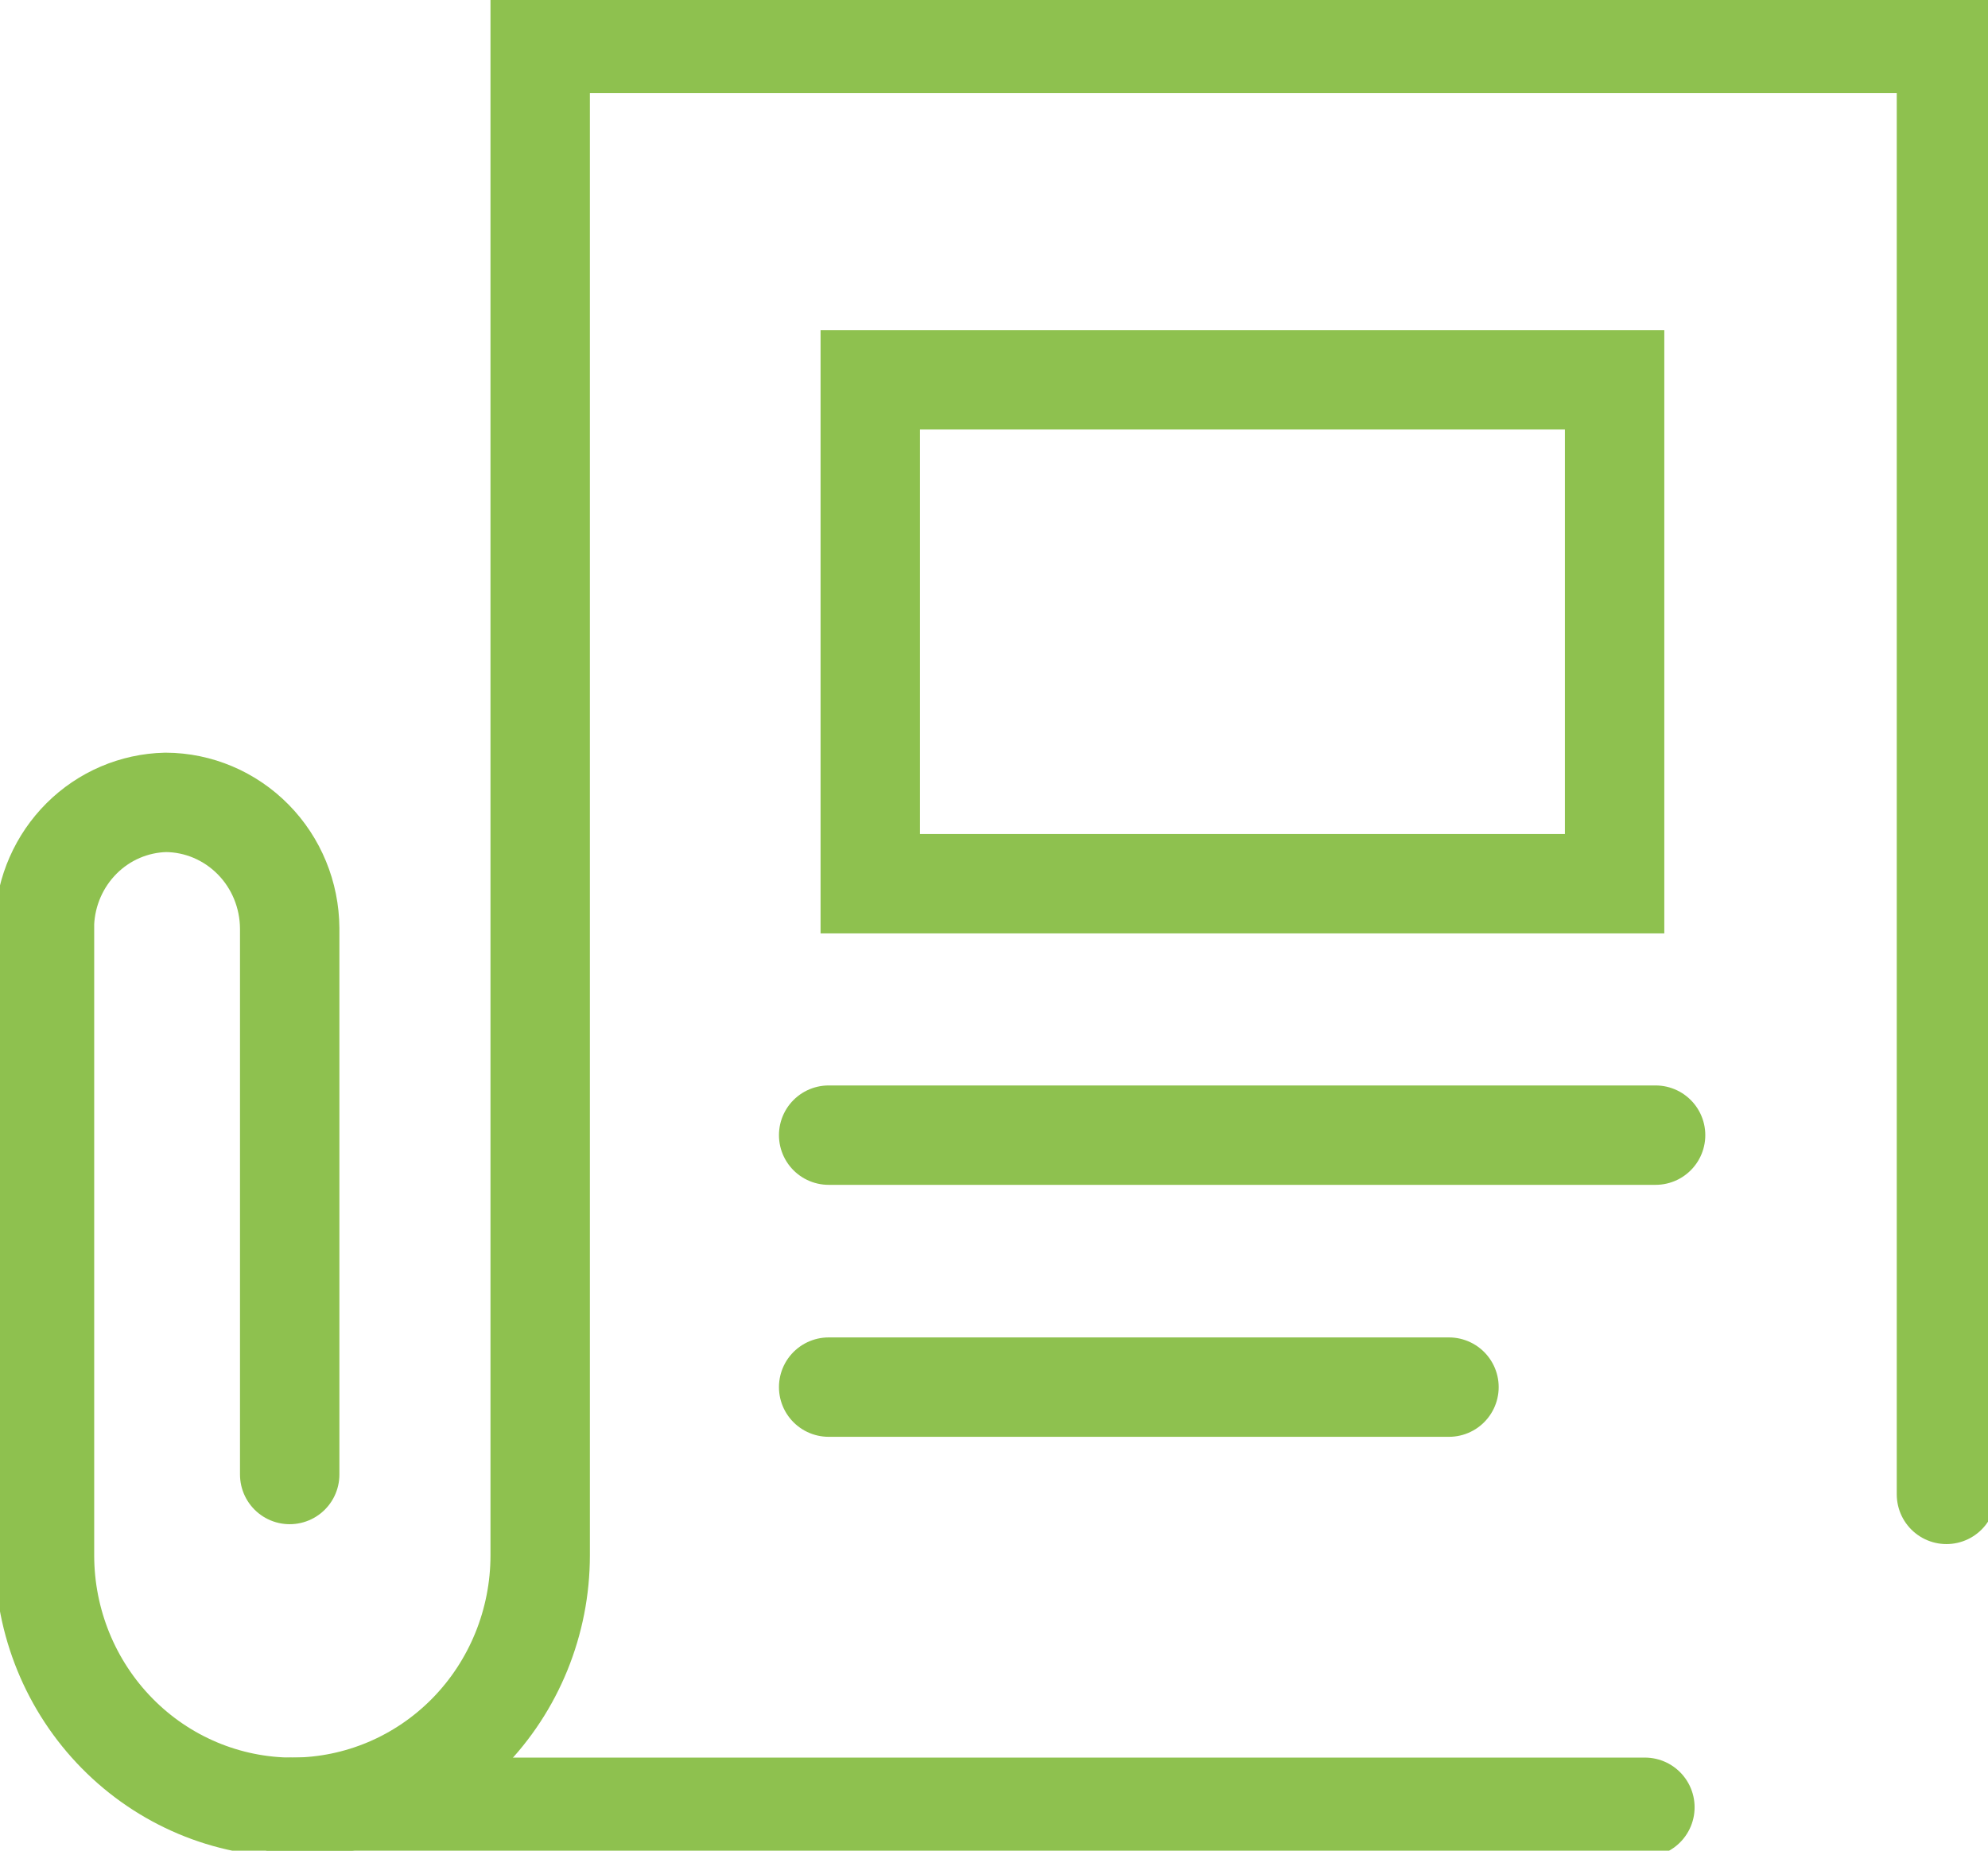 <svg width="29" height="27" viewBox="0 0 29 27" fill="none" xmlns="http://www.w3.org/2000/svg">
<g clip-path="url(#clip0_3860_1980)">
<path d="M28.394 21.802V0.633H7.88V22.691C7.88 23.664 7.5 24.598 6.823 25.287C6.146 25.976 5.228 26.364 4.269 26.367C3.309 26.367 2.388 25.979 1.71 25.29C1.031 24.601 0.649 23.666 0.649 22.691V13.465C0.669 12.999 0.863 12.558 1.191 12.231C1.519 11.904 1.957 11.717 2.416 11.706C2.895 11.708 3.354 11.903 3.693 12.247C4.032 12.591 4.223 13.057 4.226 13.544V21.512" stroke="#8EC14F" stroke-width="1.45" stroke-miterlimit="10" stroke-linecap="round"/>
<path d="M4.243 26.367H23.995" stroke="#8EC14F" stroke-width="1.45" stroke-miterlimit="10" stroke-linecap="round"/>
<path d="M23.553 5.541H12.695V12.893H23.553V5.541Z" stroke="#8EC14F" stroke-width="1.45" stroke-miterlimit="10" stroke-linecap="round"/>
<path d="M12.088 16.561H24.151" stroke="#8EC14F" stroke-width="1.45" stroke-miterlimit="10" stroke-linecap="round"/>
<path d="M12.088 20.237H21.137" stroke="#8EC14F" stroke-width="1.45" stroke-miterlimit="10" stroke-linecap="round"/>
</g>
<defs>
<clipPath id="clip0_3860_1980">
<rect width="29" height="27" fill="white"/>
</clipPath>
</defs>
</svg>

